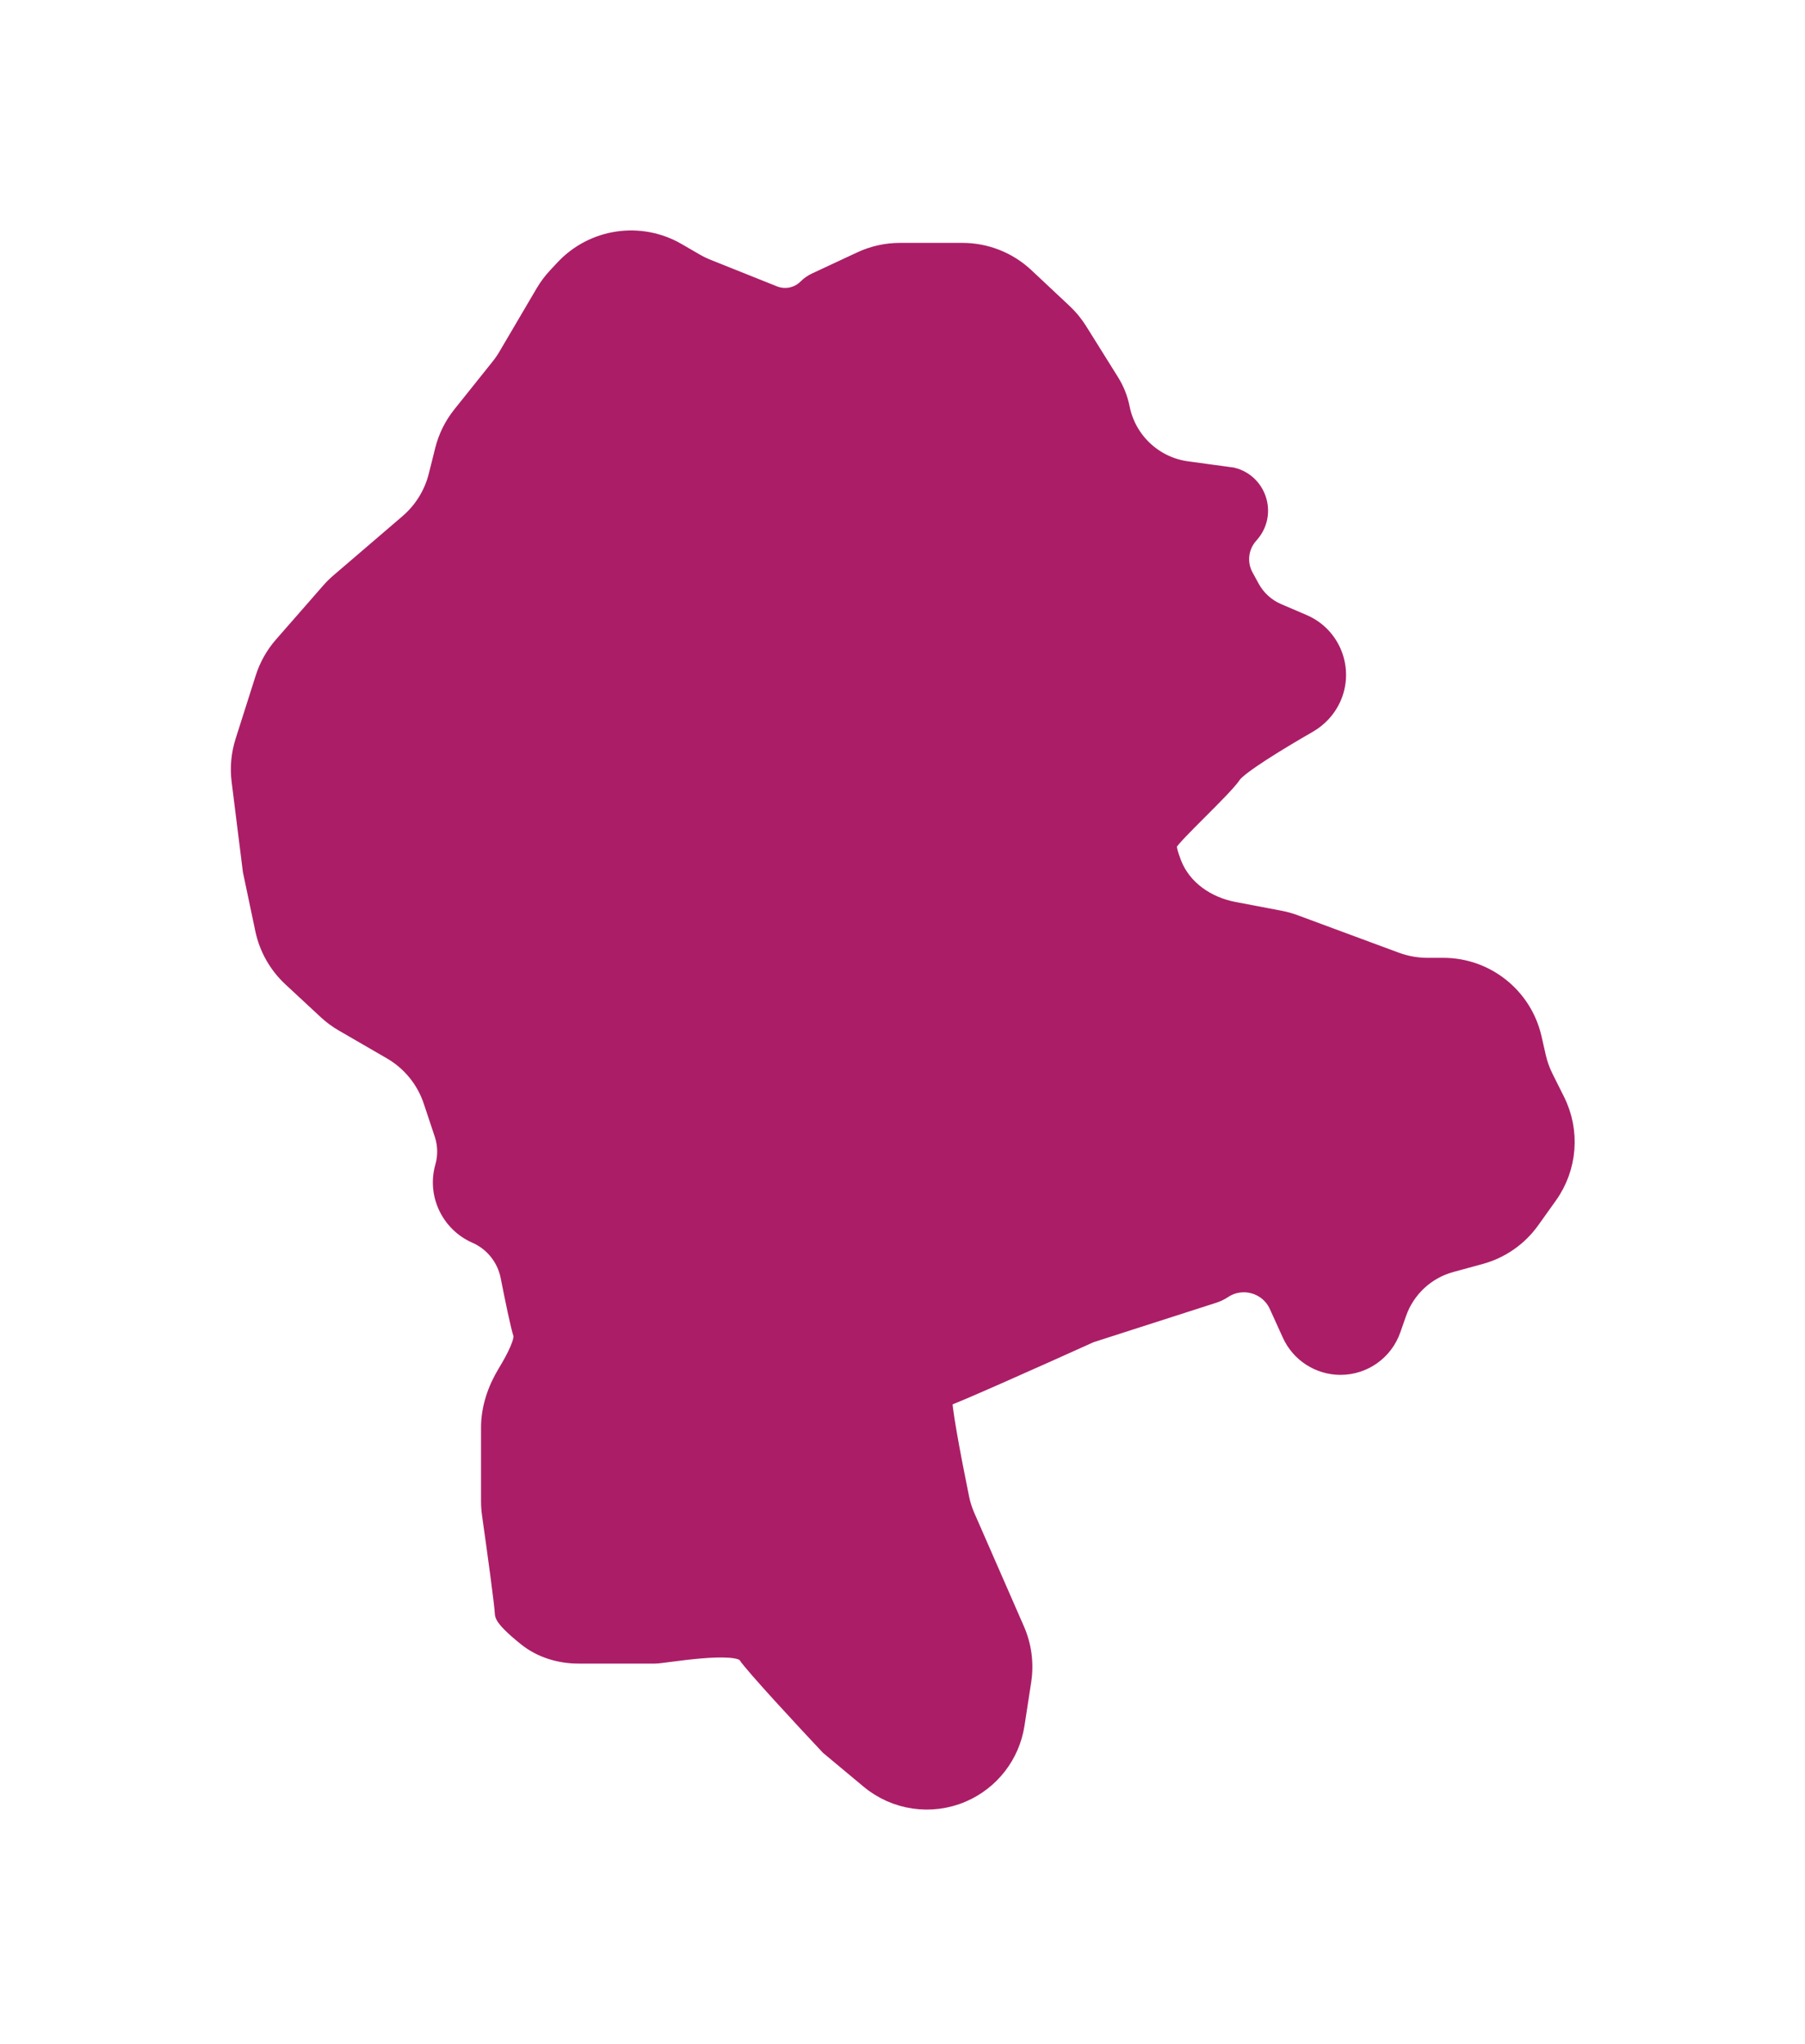 <?xml version="1.0" encoding="UTF-8"?> <svg xmlns="http://www.w3.org/2000/svg" width="197" height="223" viewBox="0 0 197 223" fill="none"> <g filter="url(#filter0_d_29_314)"> <path d="M60.751 26.195L61.568 25.32C64.747 21.914 69.857 21.154 73.889 23.488L75.875 24.638C76.291 24.879 76.724 25.09 77.171 25.268L84.428 28.171C85.685 28.674 87.121 28.379 88.078 27.422C88.357 27.143 88.683 26.915 89.04 26.748L93.99 24.438C95.314 23.82 96.757 23.5 98.219 23.5H105.046C107.586 23.5 110.031 24.467 111.885 26.205L116.05 30.109C116.681 30.701 117.232 31.371 117.69 32.105L121.173 37.677C121.72 38.552 122.104 39.519 122.306 40.53C123.021 44.103 125.922 46.83 129.532 47.323L134.5 48C137.257 48.689 138.324 52.038 136.475 54.196L136.294 54.407C135.214 55.667 135.025 57.463 135.82 58.92L136.498 60.163C137.147 61.353 138.178 62.29 139.424 62.825L142.211 64.019C145.378 65.376 146.794 69.085 145.337 72.207C144.793 73.373 143.894 74.333 142.779 74.973C139.589 76.807 135.167 79.499 134.5 80.5C133.5 82 128 87 127.5 88C127.333 88.334 127.567 89.202 127.968 90.233C129.054 93.022 131.704 94.825 134.644 95.385L139.68 96.344C140.226 96.448 140.762 96.597 141.282 96.79L152.319 100.877C153.431 101.289 154.607 101.5 155.792 101.5H157.518C162.187 101.5 166.234 104.731 167.269 109.284L167.733 111.323C167.91 112.105 168.181 112.862 168.54 113.579L169.807 116.115C171.464 119.428 171.153 123.385 169 126.399L167.07 129.102C165.731 130.976 163.786 132.331 161.564 132.937L158.35 133.814C155.627 134.556 153.443 136.591 152.511 139.256L151.885 141.042C151.056 143.413 148.818 145 146.306 145C143.988 145 141.884 143.645 140.925 141.535L139.501 138.402C138.452 136.094 135.586 135.276 133.477 136.682C133.16 136.893 132.816 137.059 132.454 137.175L119 141.5C113.833 143.833 103.4 148.5 103 148.5C102.632 148.5 103.932 155.288 104.79 159.485C104.929 160.162 105.14 160.819 105.416 161.452L110.836 173.84C111.596 175.578 111.847 177.495 111.559 179.369L110.825 184.135C110.312 187.472 108.114 190.308 105.01 191.638C101.629 193.088 97.721 192.517 94.894 190.162L90.5 186.5C87.833 183.667 82.3 177.7 81.5 176.5C80.5 175 72.5 176.5 71.5 176.5H63.152C61.1 176.5 59.078 175.895 57.478 174.609C56.175 173.561 55 172.475 55 172C55 171.25 54.122 164.882 53.6 161.203C53.534 160.735 53.5 160.263 53.5 159.789V151.752C53.5 149.638 54.203 147.599 55.3 145.793C56.342 144.079 57.25 142.25 57 141.5C56.728 140.684 56.133 137.82 55.622 135.232C55.224 133.212 53.849 131.496 51.962 130.671C49.141 129.437 47.631 126.291 48.477 123.33C48.818 122.138 48.79 120.871 48.398 119.695L47.198 116.094C46.426 113.778 44.834 111.825 42.721 110.602L37.471 107.562C36.826 107.189 36.224 106.744 35.677 106.236L31.827 102.661C30.313 101.255 29.271 99.415 28.846 97.393L27.5 91L26.272 81.179C26.093 79.744 26.227 78.286 26.666 76.907L28.868 69.985C29.285 68.676 29.967 67.466 30.872 66.432L36.027 60.54C36.342 60.181 36.682 59.844 37.045 59.533L44.58 53.075C46.154 51.725 47.27 49.919 47.773 47.907L48.471 45.117C48.819 43.722 49.465 42.419 50.363 41.296L54.553 36.059C54.85 35.687 55.121 35.294 55.363 34.883L59.442 27.948C59.813 27.318 60.252 26.73 60.751 26.195Z" fill="#AB1E67"></path> <path d="M60.751 26.195L61.568 25.32C64.747 21.914 69.857 21.154 73.889 23.488L75.875 24.638C76.291 24.879 76.724 25.09 77.171 25.268L84.428 28.171C85.685 28.674 87.121 28.379 88.078 27.422C88.357 27.143 88.683 26.915 89.04 26.748L93.99 24.438C95.314 23.82 96.757 23.5 98.219 23.5H105.046C107.586 23.5 110.031 24.467 111.885 26.205L116.05 30.109C116.681 30.701 117.232 31.371 117.69 32.105L121.173 37.677C121.72 38.552 122.104 39.519 122.306 40.53C123.021 44.103 125.922 46.83 129.532 47.323L134.5 48C137.257 48.689 138.324 52.038 136.475 54.196L136.294 54.407C135.214 55.667 135.025 57.463 135.82 58.92L136.498 60.163C137.147 61.353 138.178 62.29 139.424 62.825L142.211 64.019C145.378 65.376 146.794 69.085 145.337 72.207C144.793 73.373 143.894 74.333 142.779 74.973C139.589 76.807 135.167 79.499 134.5 80.5C133.5 82 128 87 127.5 88C127.333 88.334 127.567 89.202 127.968 90.233C129.054 93.022 131.704 94.825 134.644 95.385L139.68 96.344C140.226 96.448 140.762 96.597 141.282 96.79L152.319 100.877C153.431 101.289 154.607 101.5 155.792 101.5H157.518C162.187 101.5 166.234 104.731 167.269 109.284L167.733 111.323C167.91 112.105 168.181 112.862 168.54 113.579L169.807 116.115C171.464 119.428 171.153 123.385 169 126.399L167.07 129.102C165.731 130.976 163.786 132.331 161.564 132.937L158.35 133.814C155.627 134.556 153.443 136.591 152.511 139.256L151.885 141.042C151.056 143.413 148.818 145 146.306 145C143.988 145 141.884 143.645 140.925 141.535L139.501 138.402C138.452 136.094 135.586 135.276 133.477 136.682C133.16 136.893 132.816 137.059 132.454 137.175L119 141.5C113.833 143.833 103.4 148.5 103 148.5C102.632 148.5 103.932 155.288 104.79 159.485C104.929 160.162 105.14 160.819 105.416 161.452L110.836 173.84C111.596 175.578 111.847 177.495 111.559 179.369L110.825 184.135C110.312 187.472 108.114 190.308 105.01 191.638C101.629 193.088 97.721 192.517 94.894 190.162L90.5 186.5C87.833 183.667 82.3 177.7 81.5 176.5C80.5 175 72.5 176.5 71.5 176.5H63.152C61.1 176.5 59.078 175.895 57.478 174.609C56.175 173.561 55 172.475 55 172C55 171.25 54.122 164.882 53.6 161.203C53.534 160.735 53.5 160.263 53.5 159.789V151.752C53.5 149.638 54.203 147.599 55.3 145.793C56.342 144.079 57.25 142.25 57 141.5C56.728 140.684 56.133 137.82 55.622 135.232C55.224 133.212 53.849 131.496 51.962 130.671C49.141 129.437 47.631 126.291 48.477 123.33C48.818 122.138 48.79 120.871 48.398 119.695L47.198 116.094C46.426 113.778 44.834 111.825 42.721 110.602L37.471 107.562C36.826 107.189 36.224 106.744 35.677 106.236L31.827 102.661C30.313 101.255 29.271 99.415 28.846 97.393L27.5 91L26.272 81.179C26.093 79.744 26.227 78.286 26.666 76.907L28.868 69.985C29.285 68.676 29.967 67.466 30.872 66.432L36.027 60.54C36.342 60.181 36.682 59.844 37.045 59.533L44.58 53.075C46.154 51.725 47.27 49.919 47.773 47.907L48.471 45.117C48.819 43.722 49.465 42.419 50.363 41.296L54.553 36.059C54.85 35.687 55.121 35.294 55.363 34.883L59.442 27.948C59.813 27.318 60.252 26.73 60.751 26.195Z" stroke="#AB1E67" stroke-width="2"></path> </g> <defs> <filter id="filter0_d_29_314" x="0.195" y="0.143" width="196.668" height="222.287" filterUnits="userSpaceOnUse" color-interpolation-filters="sRGB"> <feFlood flood-opacity="0" result="BackgroundImageFix"></feFlood> <feColorMatrix in="SourceAlpha" type="matrix" values="0 0 0 0 0 0 0 0 0 0 0 0 0 0 0 0 0 0 127 0" result="hardAlpha"></feColorMatrix> <feOffset dy="4"></feOffset> <feGaussianBlur stdDeviation="12.5"></feGaussianBlur> <feComposite in2="hardAlpha" operator="out"></feComposite> <feColorMatrix type="matrix" values="0 0 0 0 0 0 0 0 0 0 0 0 0 0 0 0 0 0 0.25 0"></feColorMatrix> <feBlend mode="normal" in2="BackgroundImageFix" result="effect1_dropShadow_29_314"></feBlend> <feBlend mode="normal" in="SourceGraphic" in2="effect1_dropShadow_29_314" result="shape"></feBlend> </filter> </defs> </svg> 